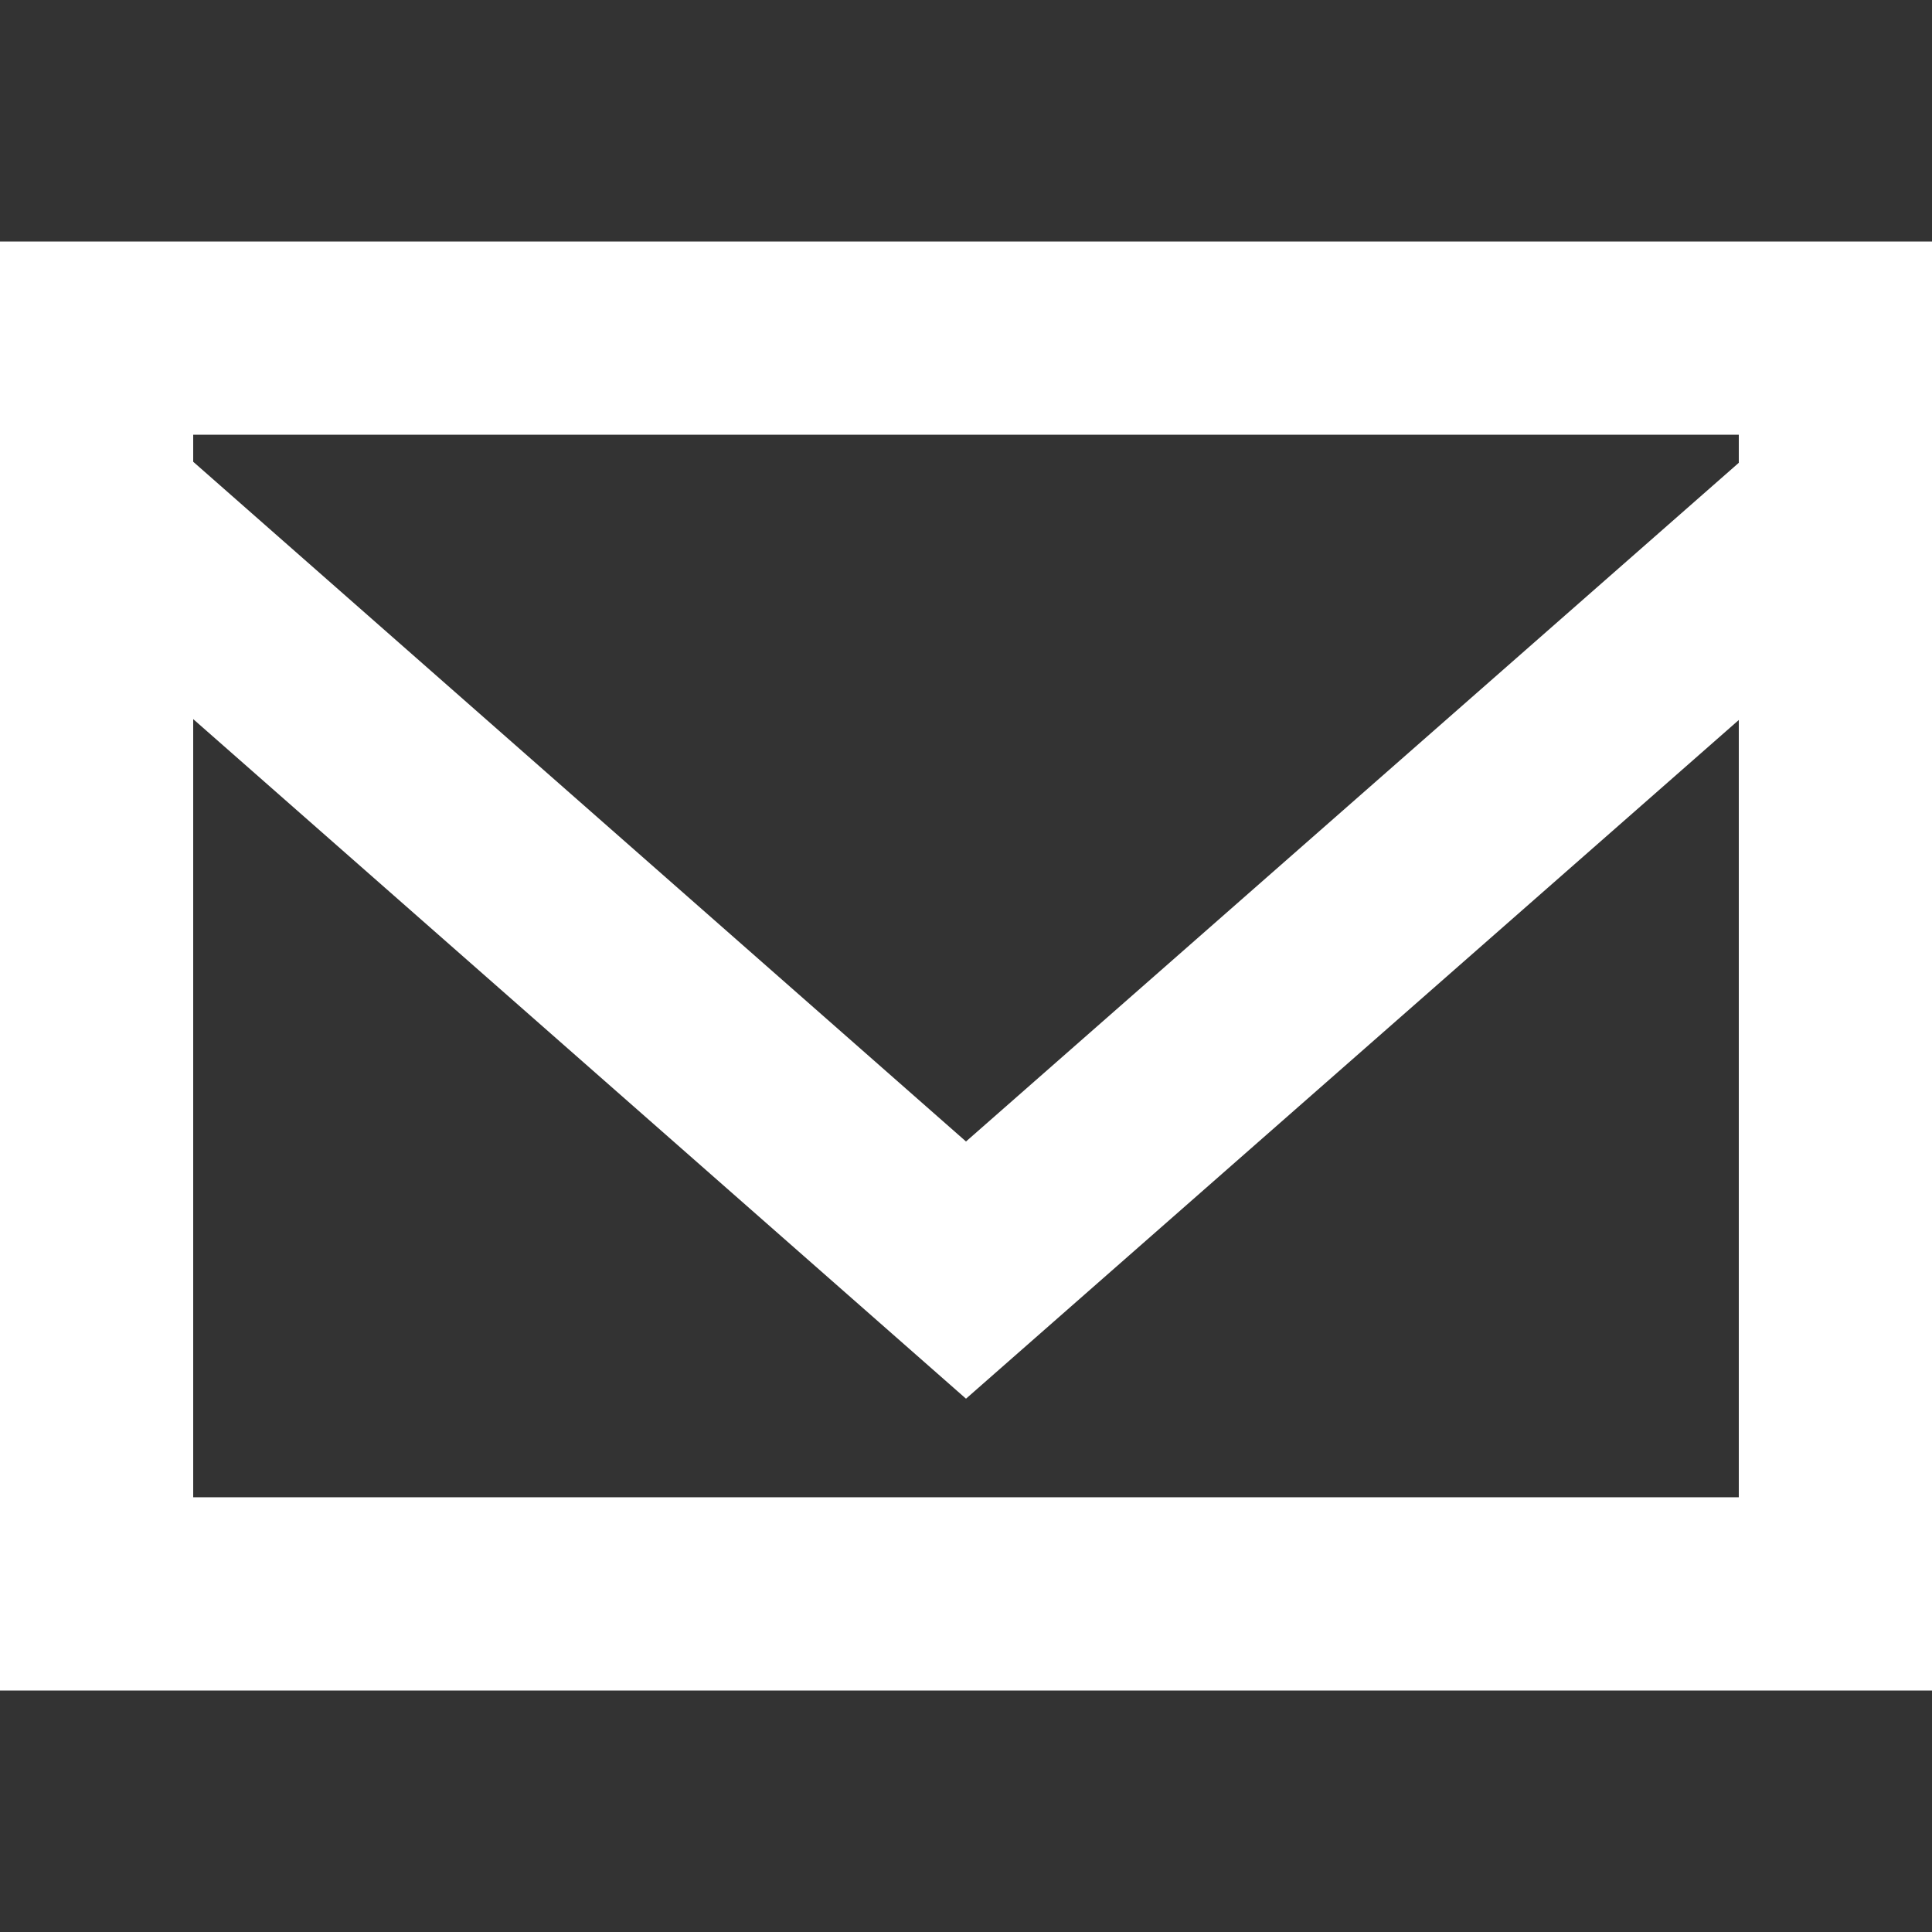 <svg xmlns="http://www.w3.org/2000/svg" width="24" height="24"><rect width="100%" height="100%" fill="#333333" stroke="none"/><g transform="translate(-1338 75)"><path transform="translate(1338 -75)" fill="rgba(255,255,255,0)" d="M0 0H24V24H0z"/><path d="M1338-72v18h24v-18zm2.4 15.6v-9.667l9.6 8.442 9.6-8.431v9.656zm19.2-12.851l-9.6 8.431-9.6-8.444v-.336h19.2z" fill="#fff"/></g></svg>